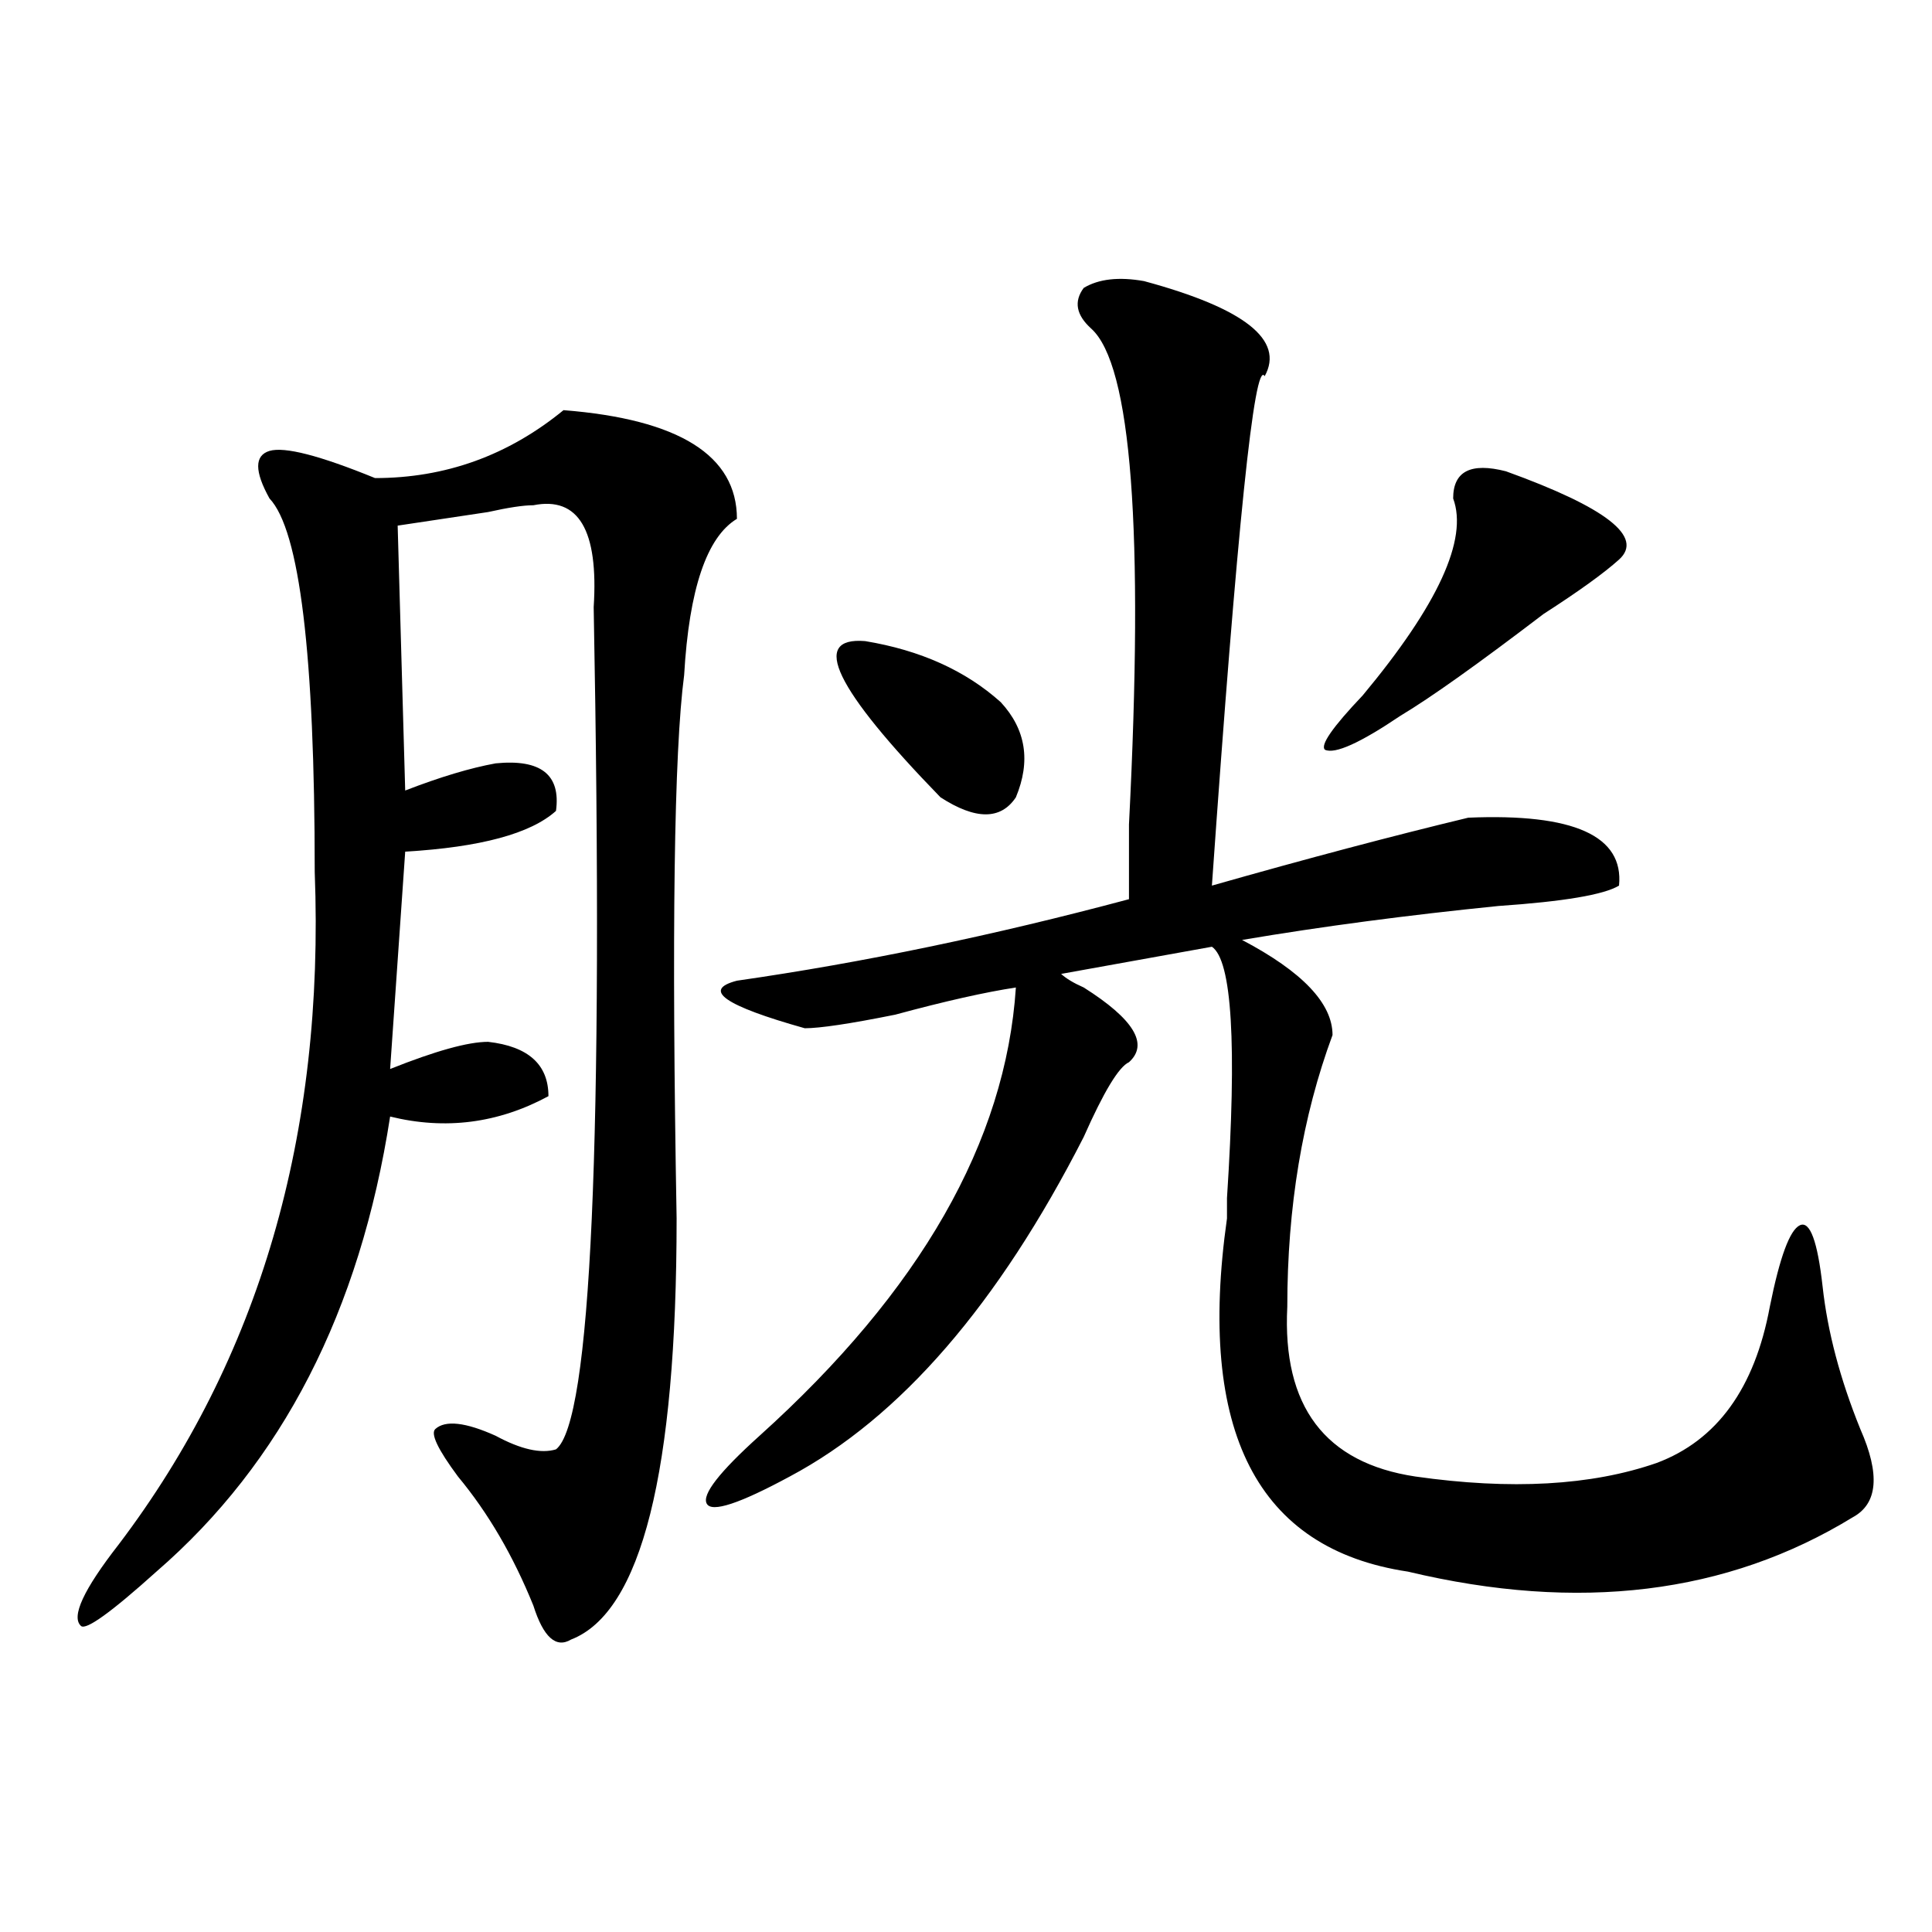 <?xml version="1.0" encoding="utf-8"?>
<!-- Generator: Adobe Illustrator 16.0.0, SVG Export Plug-In . SVG Version: 6.00 Build 0)  -->
<!DOCTYPE svg PUBLIC "-//W3C//DTD SVG 1.1//EN" "http://www.w3.org/Graphics/SVG/1.1/DTD/svg11.dtd">
<svg version="1.1" id="图层_1" xmlns="http://www.w3.org/2000/svg" xmlns:xlink="http://www.w3.org/1999/xlink" x="0px" y="0px"
	 width="1000px" height="1000px" viewBox="0 0 1000 1000" enable-background="new 0 0 1000 1000" xml:space="preserve">
<path d="M194.118,247.453c36.402,0,68.901-11.7,97.558-35.156c59.816,4.724,89.754,23.456,89.754,56.25
	c-15.609,9.394-24.755,36.364-27.316,80.859c-5.243,39.88-6.523,133.594-3.902,281.25c0,131.286-18.23,203.906-54.633,217.969
	c-7.805,4.669-14.328-1.209-19.512-17.578c-10.426-25.763-23.414-48.011-39.023-66.797c-10.426-14.063-14.328-22.247-11.707-24.609
	c5.183-4.669,15.609-3.516,31.218,3.516c12.988,7.031,23.414,9.394,31.219,7.031c18.171-14.063,24.695-159.356,19.512-435.938
	c2.562-39.825-7.805-57.403-31.219-52.734c-5.243,0-13.048,1.208-23.414,3.516c-15.609,2.362-31.218,4.724-46.828,7.031
	l3.902,137.109c18.17-7.031,33.78-11.7,46.828-14.063c23.414-2.308,33.78,5.878,31.219,24.609
	c-13.048,11.755-39.023,18.786-78.046,21.094l-7.805,112.5c23.414-9.339,40.304-14.063,50.73-14.063
	c20.793,2.362,31.219,11.755,31.219,28.125c-26.035,14.063-53.352,17.578-81.949,10.547
	c-15.609,100.8-55.974,179.297-120.973,235.547c-23.414,21.094-36.462,30.432-39.023,28.125
	c-5.244-4.725,1.281-18.787,19.512-42.188c72.803-96.075,106.644-212.091,101.461-348.047c0-112.5-7.805-176.935-23.414-193.359
	c-7.805-14.063-7.805-22.247,0-24.609C147.29,231.083,165.46,235.753,194.118,247.453z M592.156,145.5
	c52.012,14.063,72.804,30.487,62.438,49.219c-5.243-9.339-14.328,78.552-27.316,263.672c49.39-14.063,93.656-25.763,132.68-35.156
	c54.633-2.308,80.608,9.394,78.047,35.156c-7.805,4.724-28.657,8.239-62.438,10.547c-46.828,4.724-91.095,10.547-132.68,17.578
	c31.219,16.425,46.828,32.849,46.828,49.219c-15.609,42.188-23.414,89.099-23.414,140.625c-2.621,51.581,19.512,80.859,66.34,87.891
	c49.39,7.031,91.035,4.724,124.875-7.031c31.219-11.7,50.73-38.672,58.535-80.859c5.184-25.763,10.366-39.825,15.609-42.188
	c5.184-2.308,9.086,8.239,11.707,31.641c2.562,23.456,9.086,48.065,19.512,73.828c10.366,23.456,9.086,38.672-3.902,45.703
	c-65.059,39.825-141.825,49.219-230.238,28.125c-78.047-11.7-109.266-72.62-93.656-182.813c0-2.308,0-5.823,0-10.547
	c5.184-79.651,2.562-123.047-7.805-130.078l-78.047,14.063c2.562,2.362,6.464,4.724,11.707,7.031
	c25.976,16.425,33.78,29.333,23.414,38.672c-5.243,2.362-13.048,15.271-23.414,38.672
	c-44.267,86.737-94.997,145.349-152.191,175.781c-26.035,14.063-40.364,18.786-42.926,14.063
	c-2.621-4.669,6.464-16.37,27.316-35.156c83.23-74.981,127.437-152.325,132.68-232.031c-15.609,2.362-36.462,7.031-62.438,14.063
	c-23.414,4.724-39.023,7.031-46.828,7.031c-41.645-11.7-53.352-19.886-35.121-24.609c64.999-9.339,132.68-23.401,202.922-42.188
	c0-4.669,0-17.578,0-38.672c7.805-152.325,1.281-237.854-19.512-256.641c-7.805-7.031-9.146-14.063-3.902-21.094
	C568.742,144.347,579.108,143.192,592.156,145.5z M447.77,331.828c28.598,4.724,52.012,15.271,70.242,31.641
	c12.988,14.063,15.609,30.487,7.805,49.219c-7.805,11.755-20.853,11.755-39.023,0C432.16,356.438,419.112,329.521,447.77,331.828z
	 M779.469,243.938c52.012,18.786,71.523,34.003,58.535,45.703c-7.805,7.031-20.853,16.425-39.023,28.125
	c-33.84,25.817-58.535,43.396-74.145,52.734c-20.853,14.063-33.84,19.94-39.023,17.578c-2.621-2.308,3.902-11.7,19.512-28.125
	c39.023-46.856,54.633-80.859,46.828-101.953C752.152,243.938,761.238,239.269,779.469,243.938z"/>
</svg>
